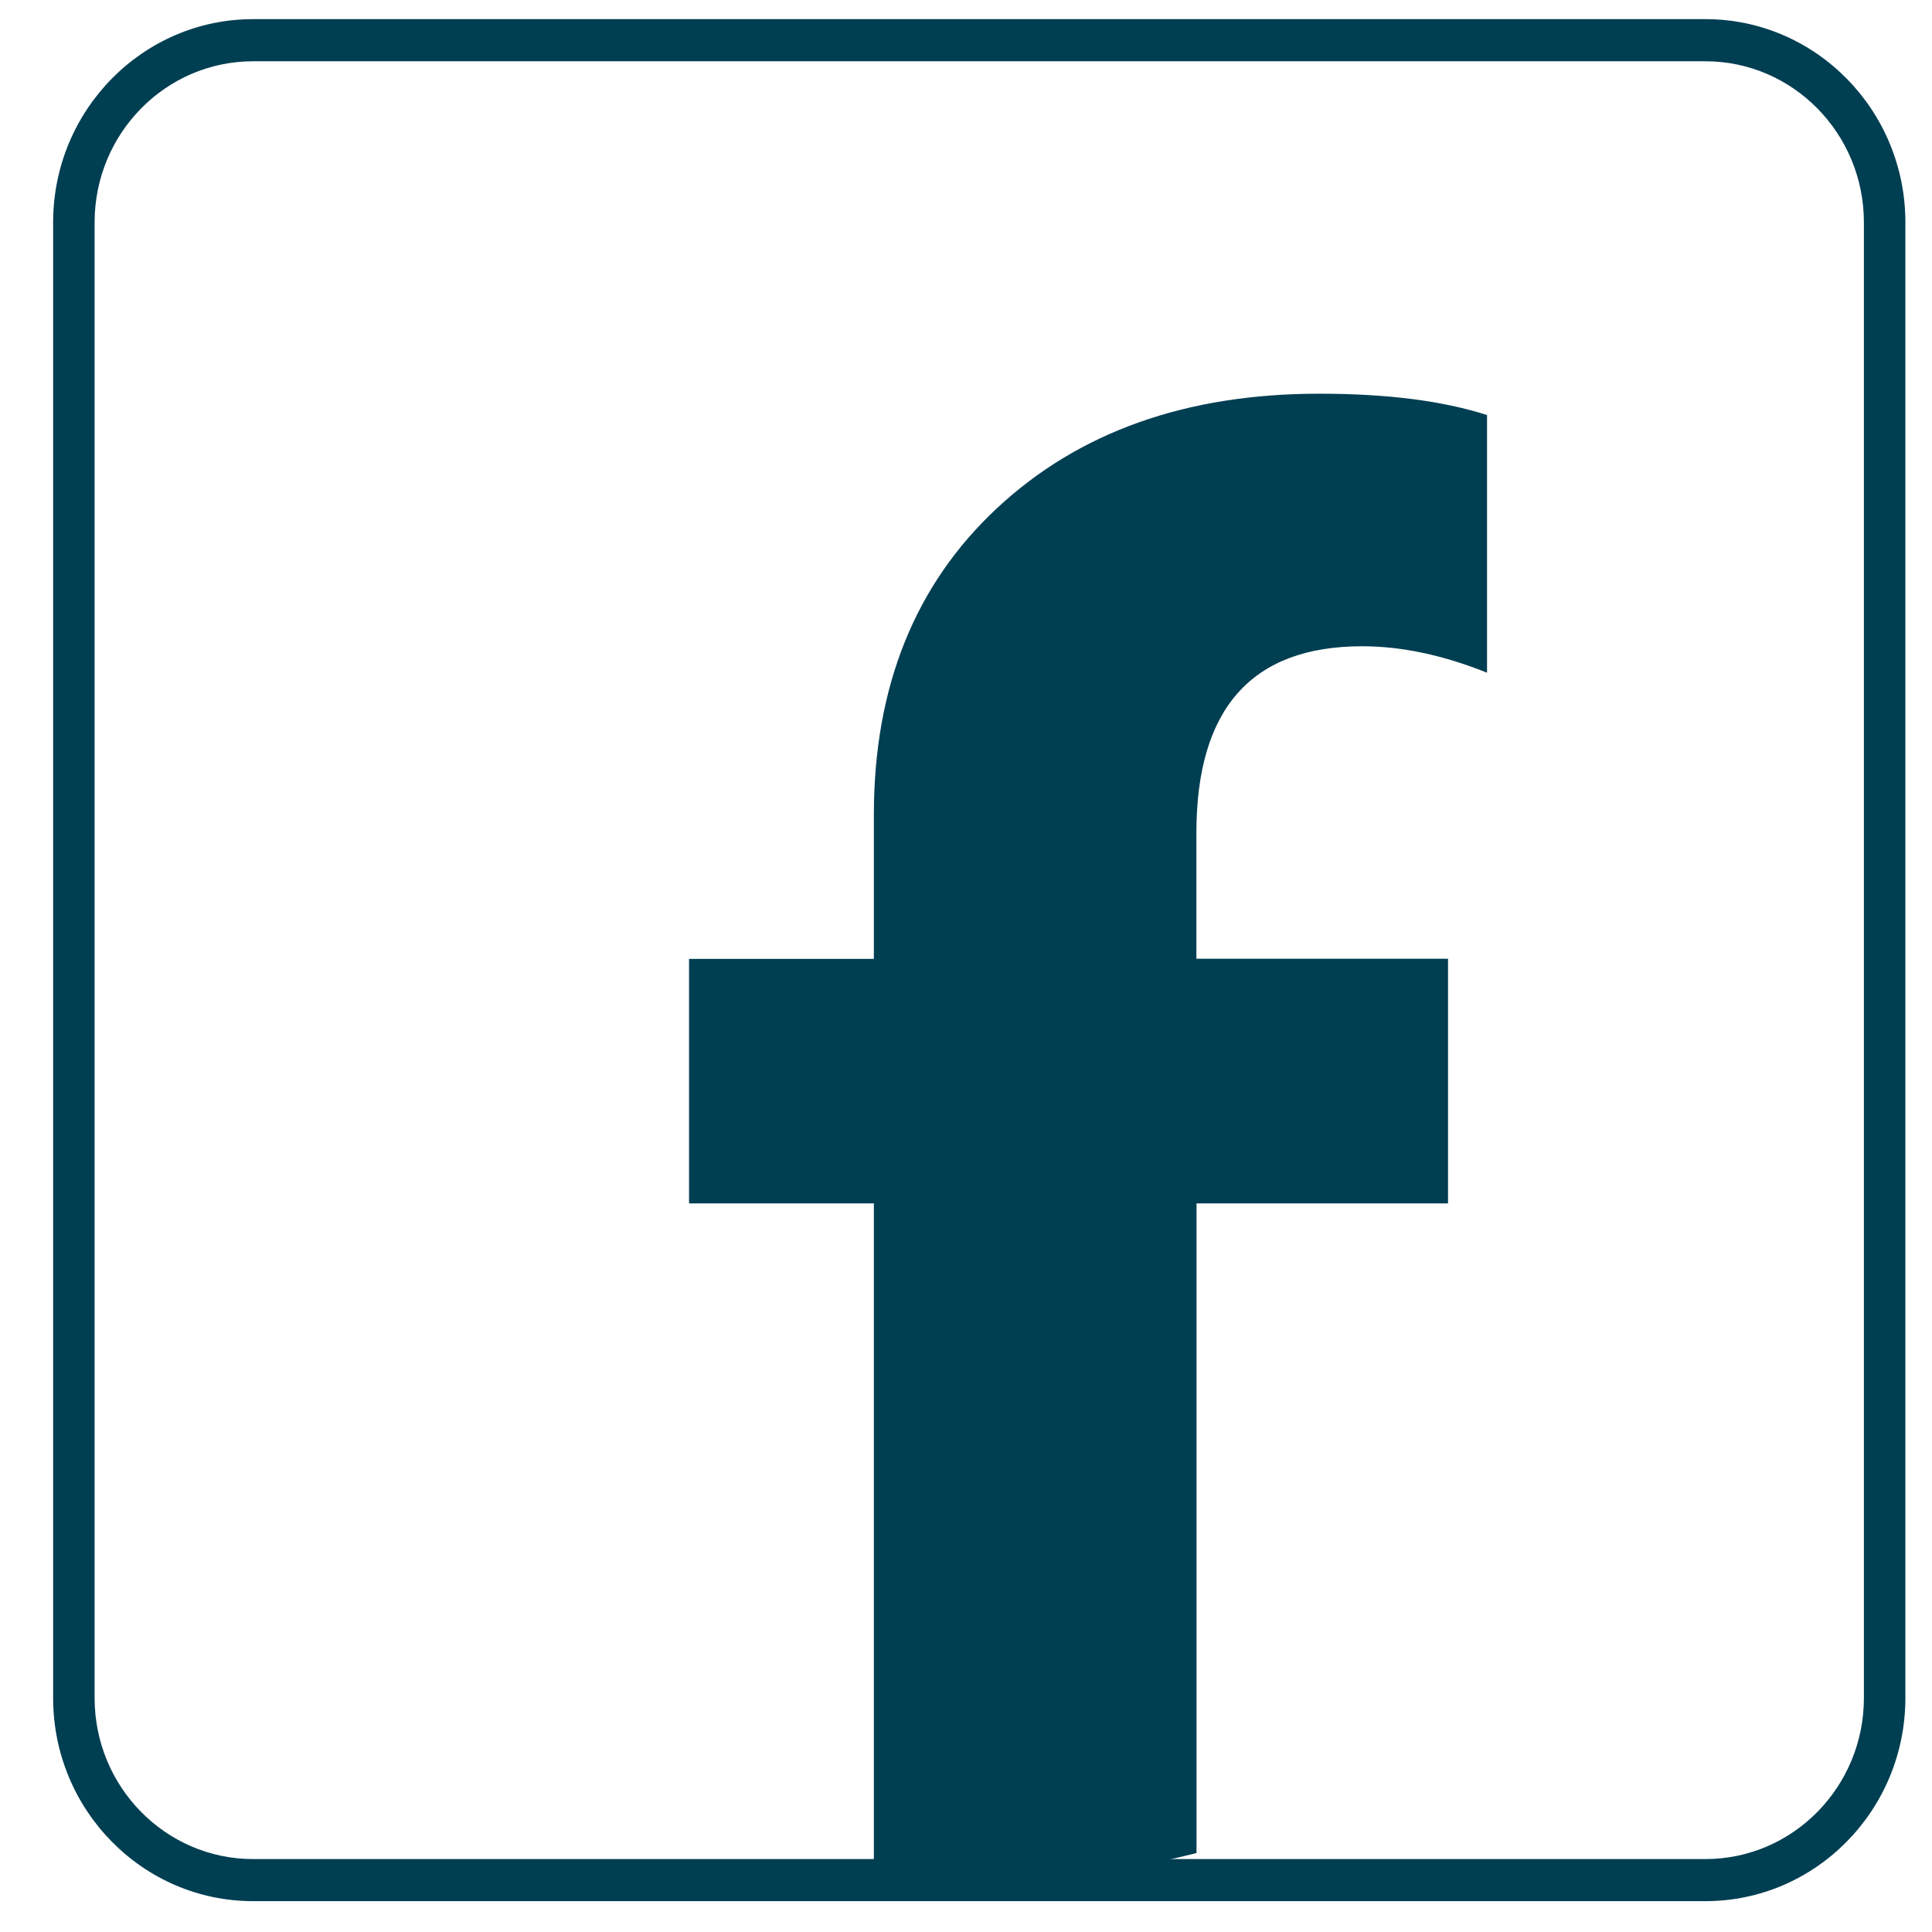 <svg width="32" height="32" viewBox="0 0 32 32" fill="none" xmlns="http://www.w3.org/2000/svg">
<path d="M28.248 31.489H4.191C2.365 31.489 0.88 29.98 0.88 28.125V3.682C0.88 1.827 2.365 0.317 4.191 0.317H28.248C30.074 0.317 31.559 1.827 31.559 3.682V28.125C31.559 29.98 30.074 31.489 28.248 31.489ZM4.191 1.015C2.743 1.015 1.567 2.212 1.567 3.682V28.125C1.567 29.597 2.745 30.792 4.191 30.792H28.248C29.697 30.792 30.872 29.594 30.872 28.125V3.682C30.872 2.21 29.694 1.015 28.248 1.015H4.191Z" fill="#003E52"/>
<path d="M23.984 19.93V15.88H19.816V13.797C19.816 11.736 20.731 10.704 22.562 10.704C23.212 10.704 23.901 10.85 24.63 11.142V6.875C23.901 6.639 22.976 6.521 21.851 6.521C19.645 6.521 17.866 7.154 16.509 8.421C15.153 9.687 14.474 11.38 14.474 13.495V15.882H11.413V19.932H14.474V31.028C15.058 31.1 15.65 31.142 16.254 31.142C17.483 31.142 18.676 30.983 19.818 30.692V19.932H23.987L23.984 19.93Z" fill="#003E52"/>
</svg>
